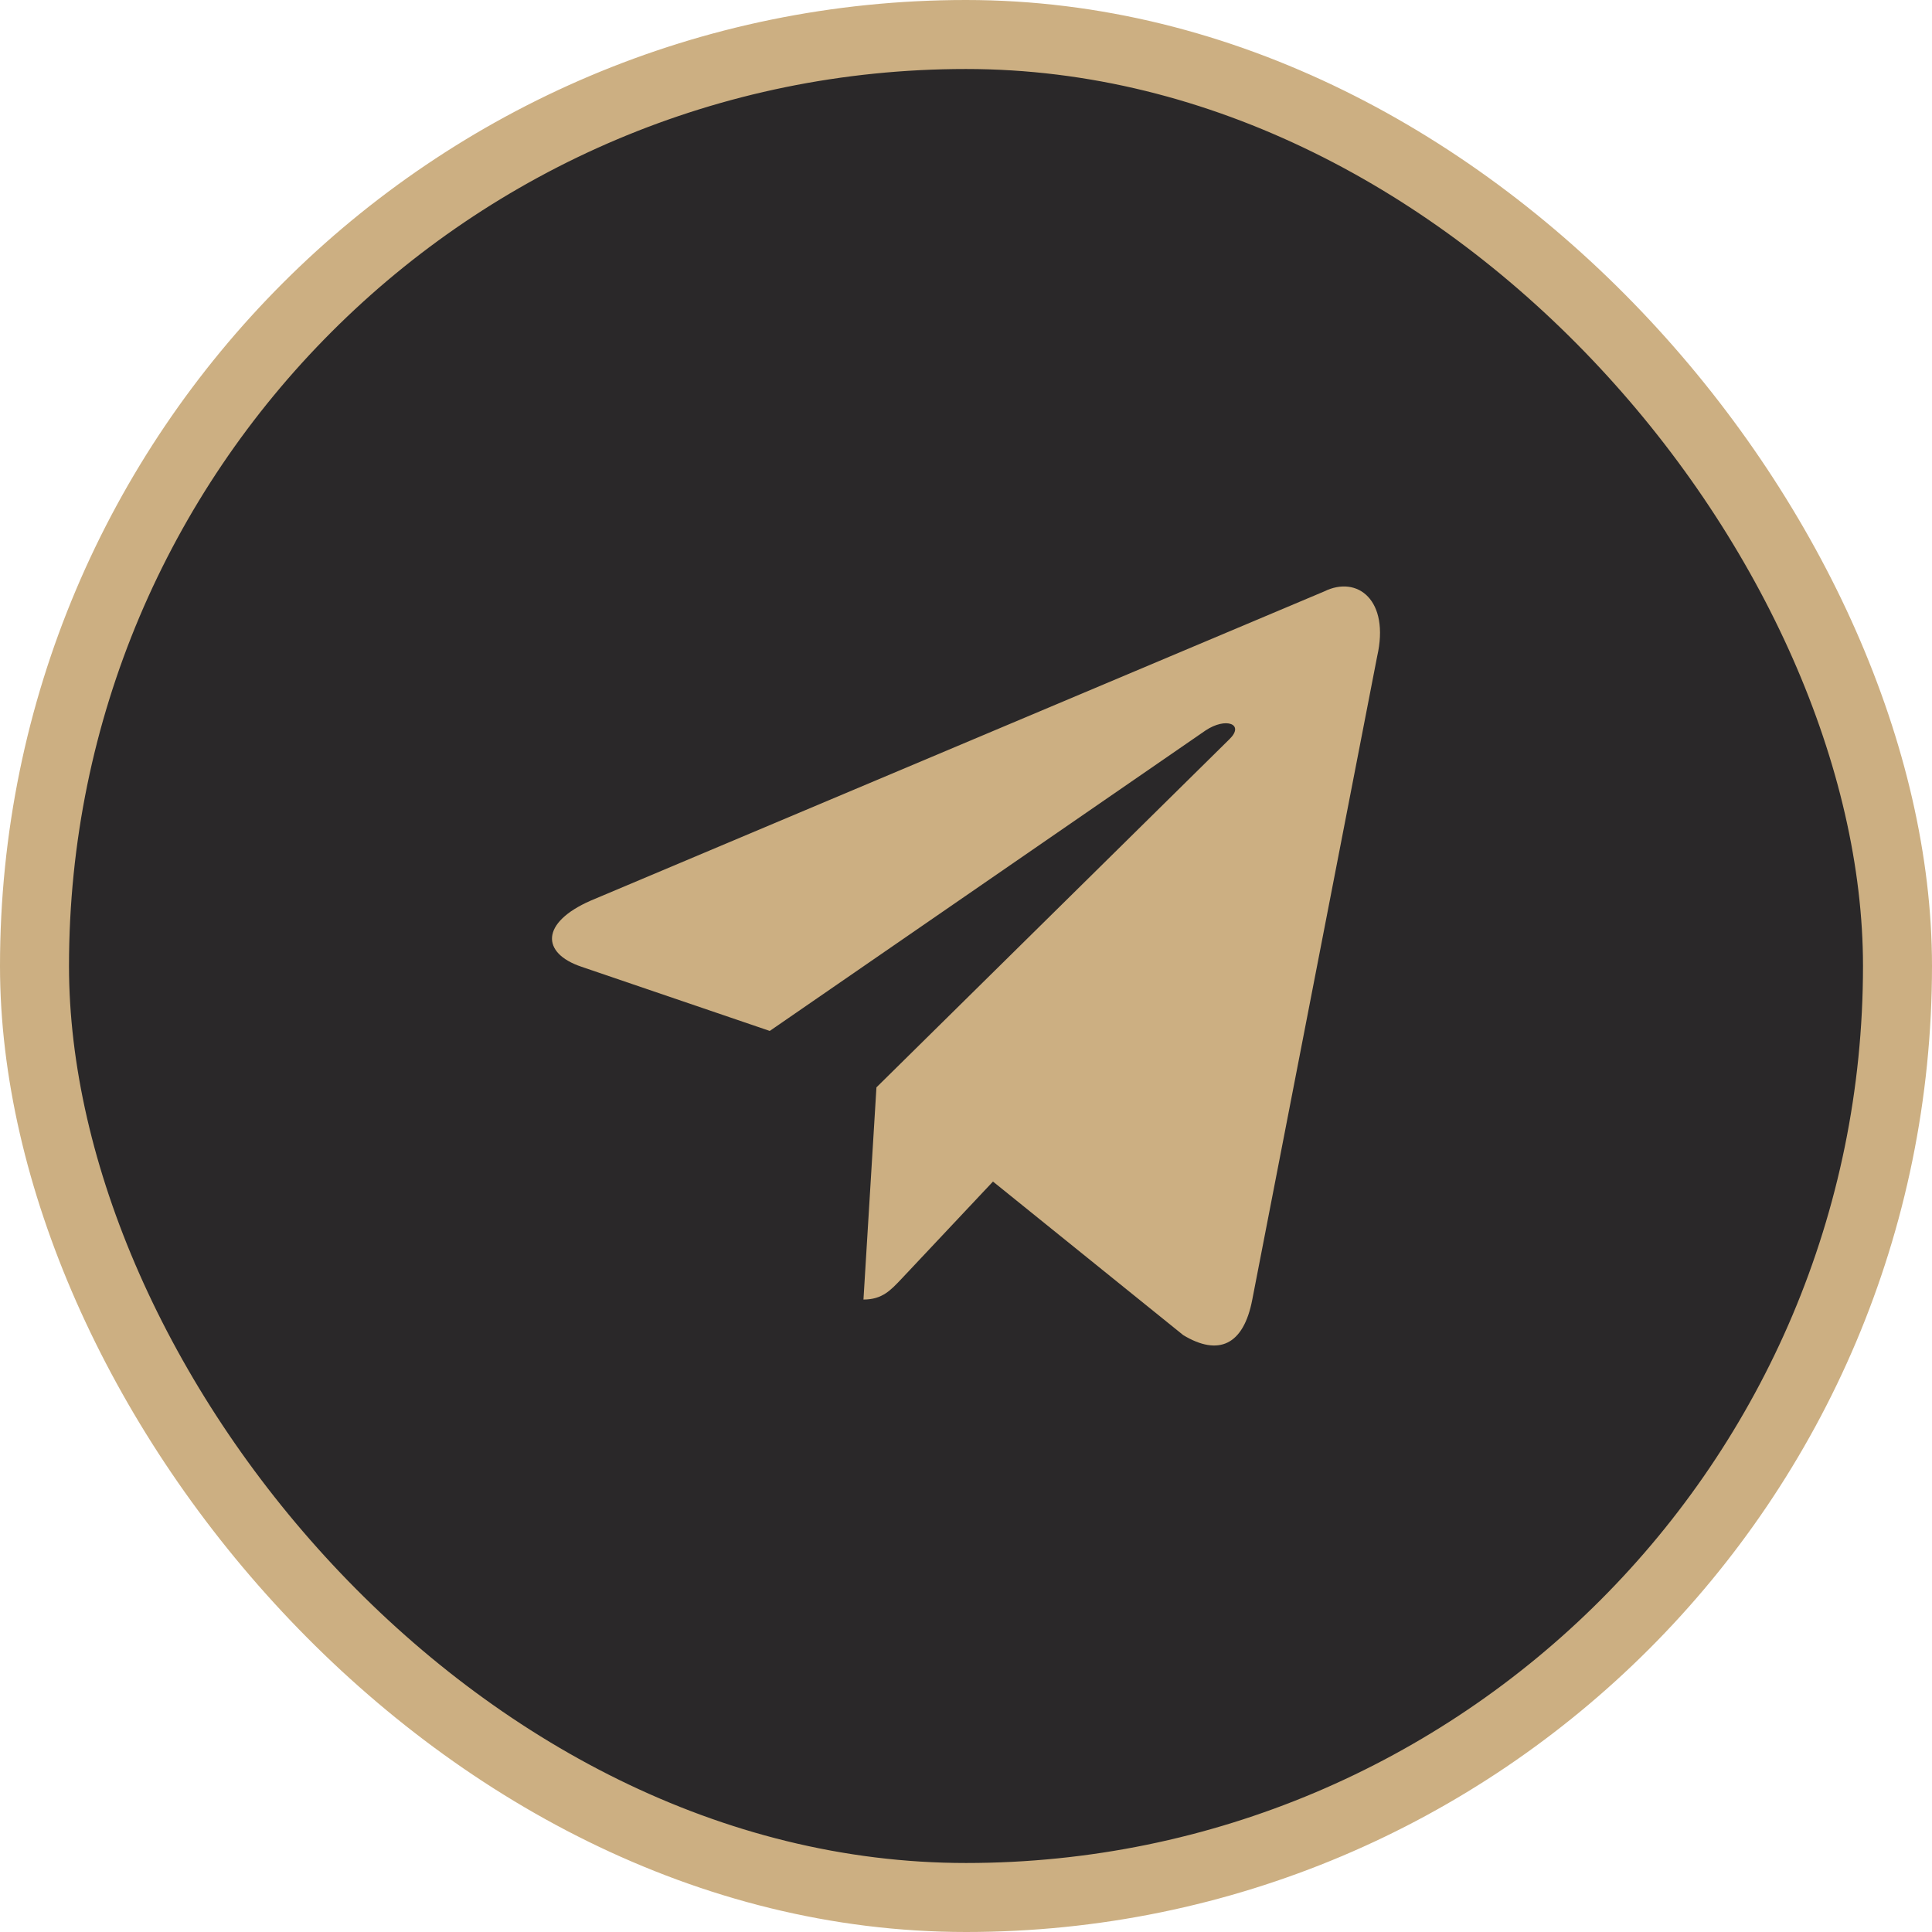 <?xml version="1.0" encoding="UTF-8"?> <svg xmlns="http://www.w3.org/2000/svg" width="28" height="28" viewBox="0 0 28 28" fill="none"><rect x="0.5" y="0.5" width="27" height="27" rx="13.5" fill="#2A2829"></rect><rect x="0.5" y="0.5" width="27" height="27" rx="13.5" stroke="#CCAF82"></rect><path d="M19.19 8.572L8.56 13.053C7.835 13.371 7.839 13.813 8.427 14.011L11.156 14.941L17.471 10.587C17.769 10.388 18.042 10.495 17.818 10.713L12.702 15.759H12.701L12.702 15.76L12.514 18.834C12.789 18.834 12.911 18.696 13.066 18.533L14.391 17.124L17.149 19.35C17.657 19.656 18.022 19.499 18.149 18.835L19.959 9.512C20.144 8.7 19.675 8.332 19.19 8.572Z" fill="#CCAF82"></path></svg> 